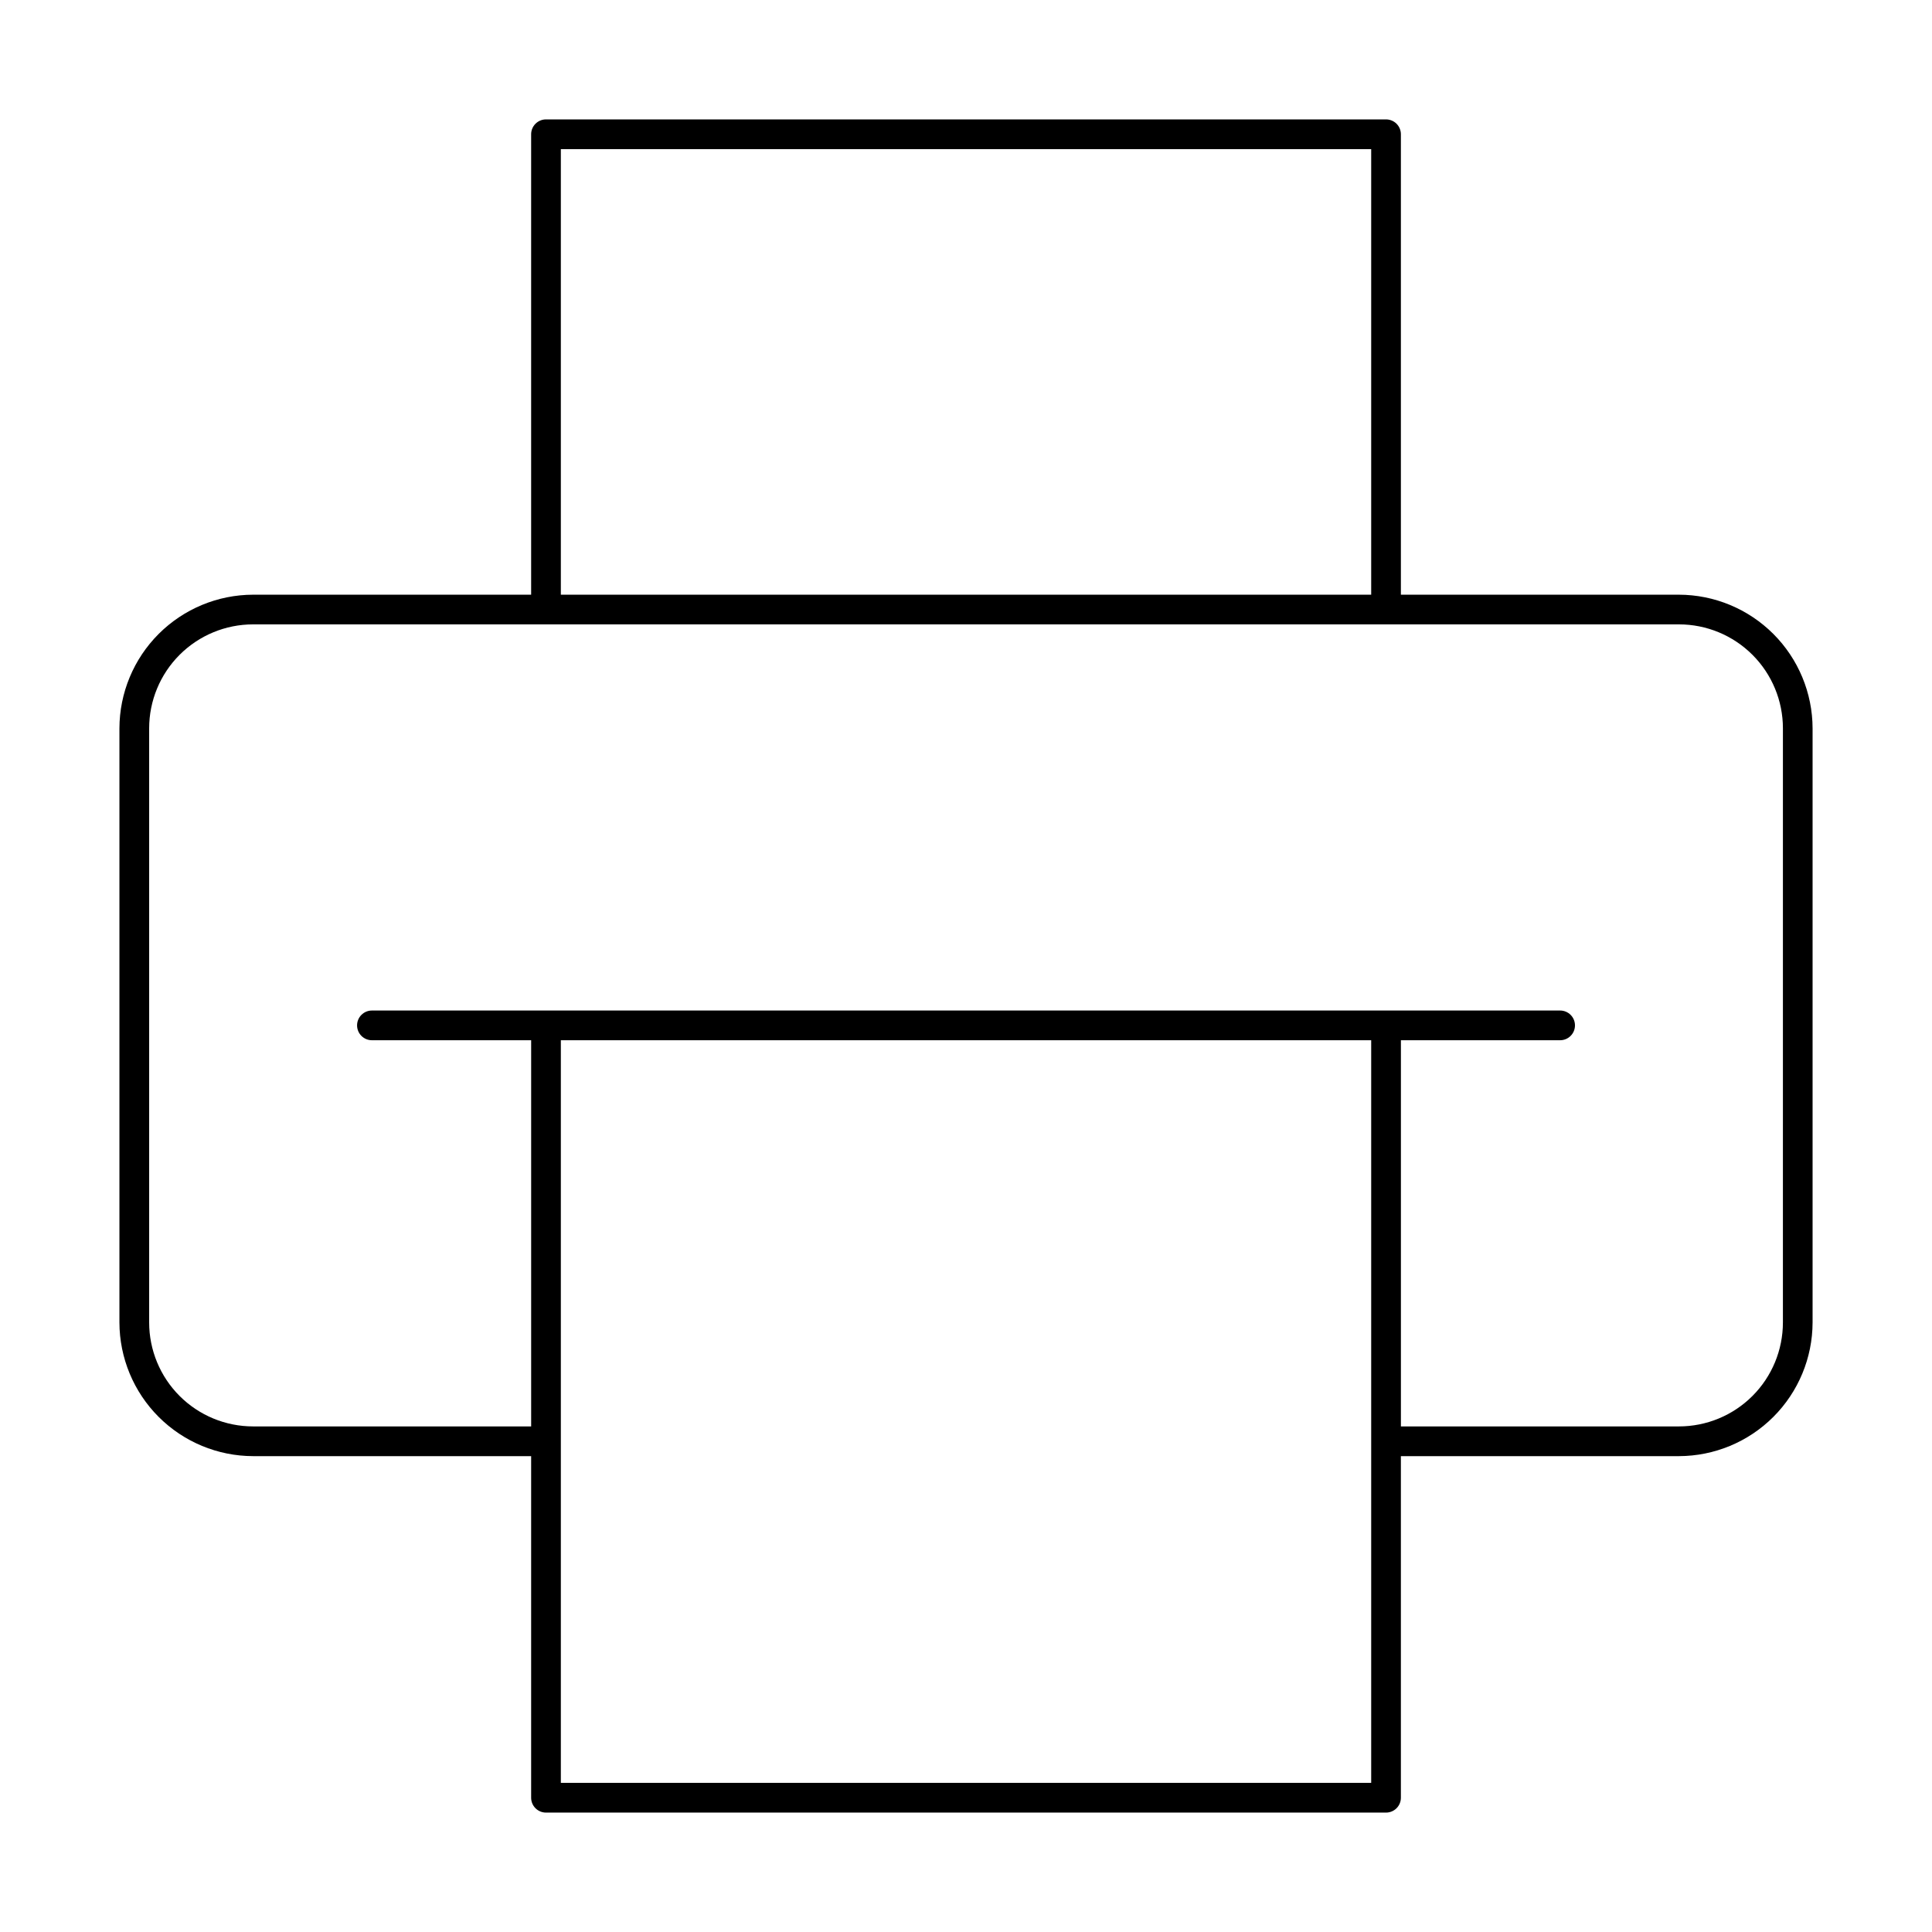<?xml version="1.0" encoding="UTF-8"?>
<!-- Uploaded to: SVG Repo, www.svgrepo.com, Generator: SVG Repo Mixer Tools -->
<svg fill="#000000" width="800px" height="800px" version="1.1" viewBox="144 144 512 512" xmlns="http://www.w3.org/2000/svg">
 <path d="m588.93 301.6h-73.68v-122.02c0-1.043-0.414-2.047-1.152-2.785s-1.742-1.152-2.785-1.152h-222.62c-2.172 0-3.934 1.762-3.934 3.938v122.02h-73.684c-9.391 0.02-18.387 3.762-25.027 10.398-6.637 6.641-10.375 15.637-10.398 25.027v157.44c0.023 9.391 3.762 18.391 10.398 25.027 6.641 6.641 15.637 10.379 25.027 10.398h73.684v90.527c0 1.047 0.414 2.047 1.152 2.785s1.738 1.152 2.781 1.152h222.62c1.043 0 2.047-0.414 2.785-1.152s1.152-1.738 1.152-2.785v-90.527h73.68c9.391-0.02 18.387-3.758 25.027-10.398 6.637-6.637 10.379-15.637 10.398-25.027v-157.44c-0.02-9.391-3.762-18.387-10.398-25.027-6.641-6.637-15.637-10.379-25.027-10.398zm-296.3-118.08h214.75v118.08l-214.75-0.004zm0 432.96v-196.8h214.75v196.8zm323.86-122.02c0 7.309-2.902 14.316-8.07 19.484-5.168 5.168-12.176 8.07-19.484 8.07h-73.68v-102.34h42.191c2.176 0 3.938-1.762 3.938-3.938 0-2.172-1.762-3.938-3.938-3.938h-314.88c-2.176 0-3.938 1.766-3.938 3.938 0 2.176 1.762 3.938 3.938 3.938h42.195v102.34h-73.684c-7.309 0-14.316-2.902-19.484-8.07-5.164-5.168-8.066-12.176-8.066-19.484v-157.44c0-7.309 2.902-14.316 8.066-19.484 5.168-5.168 12.176-8.07 19.484-8.07h377.86c7.309 0 14.316 2.902 19.484 8.07 5.168 5.168 8.07 12.176 8.07 19.484z"/>
</svg>